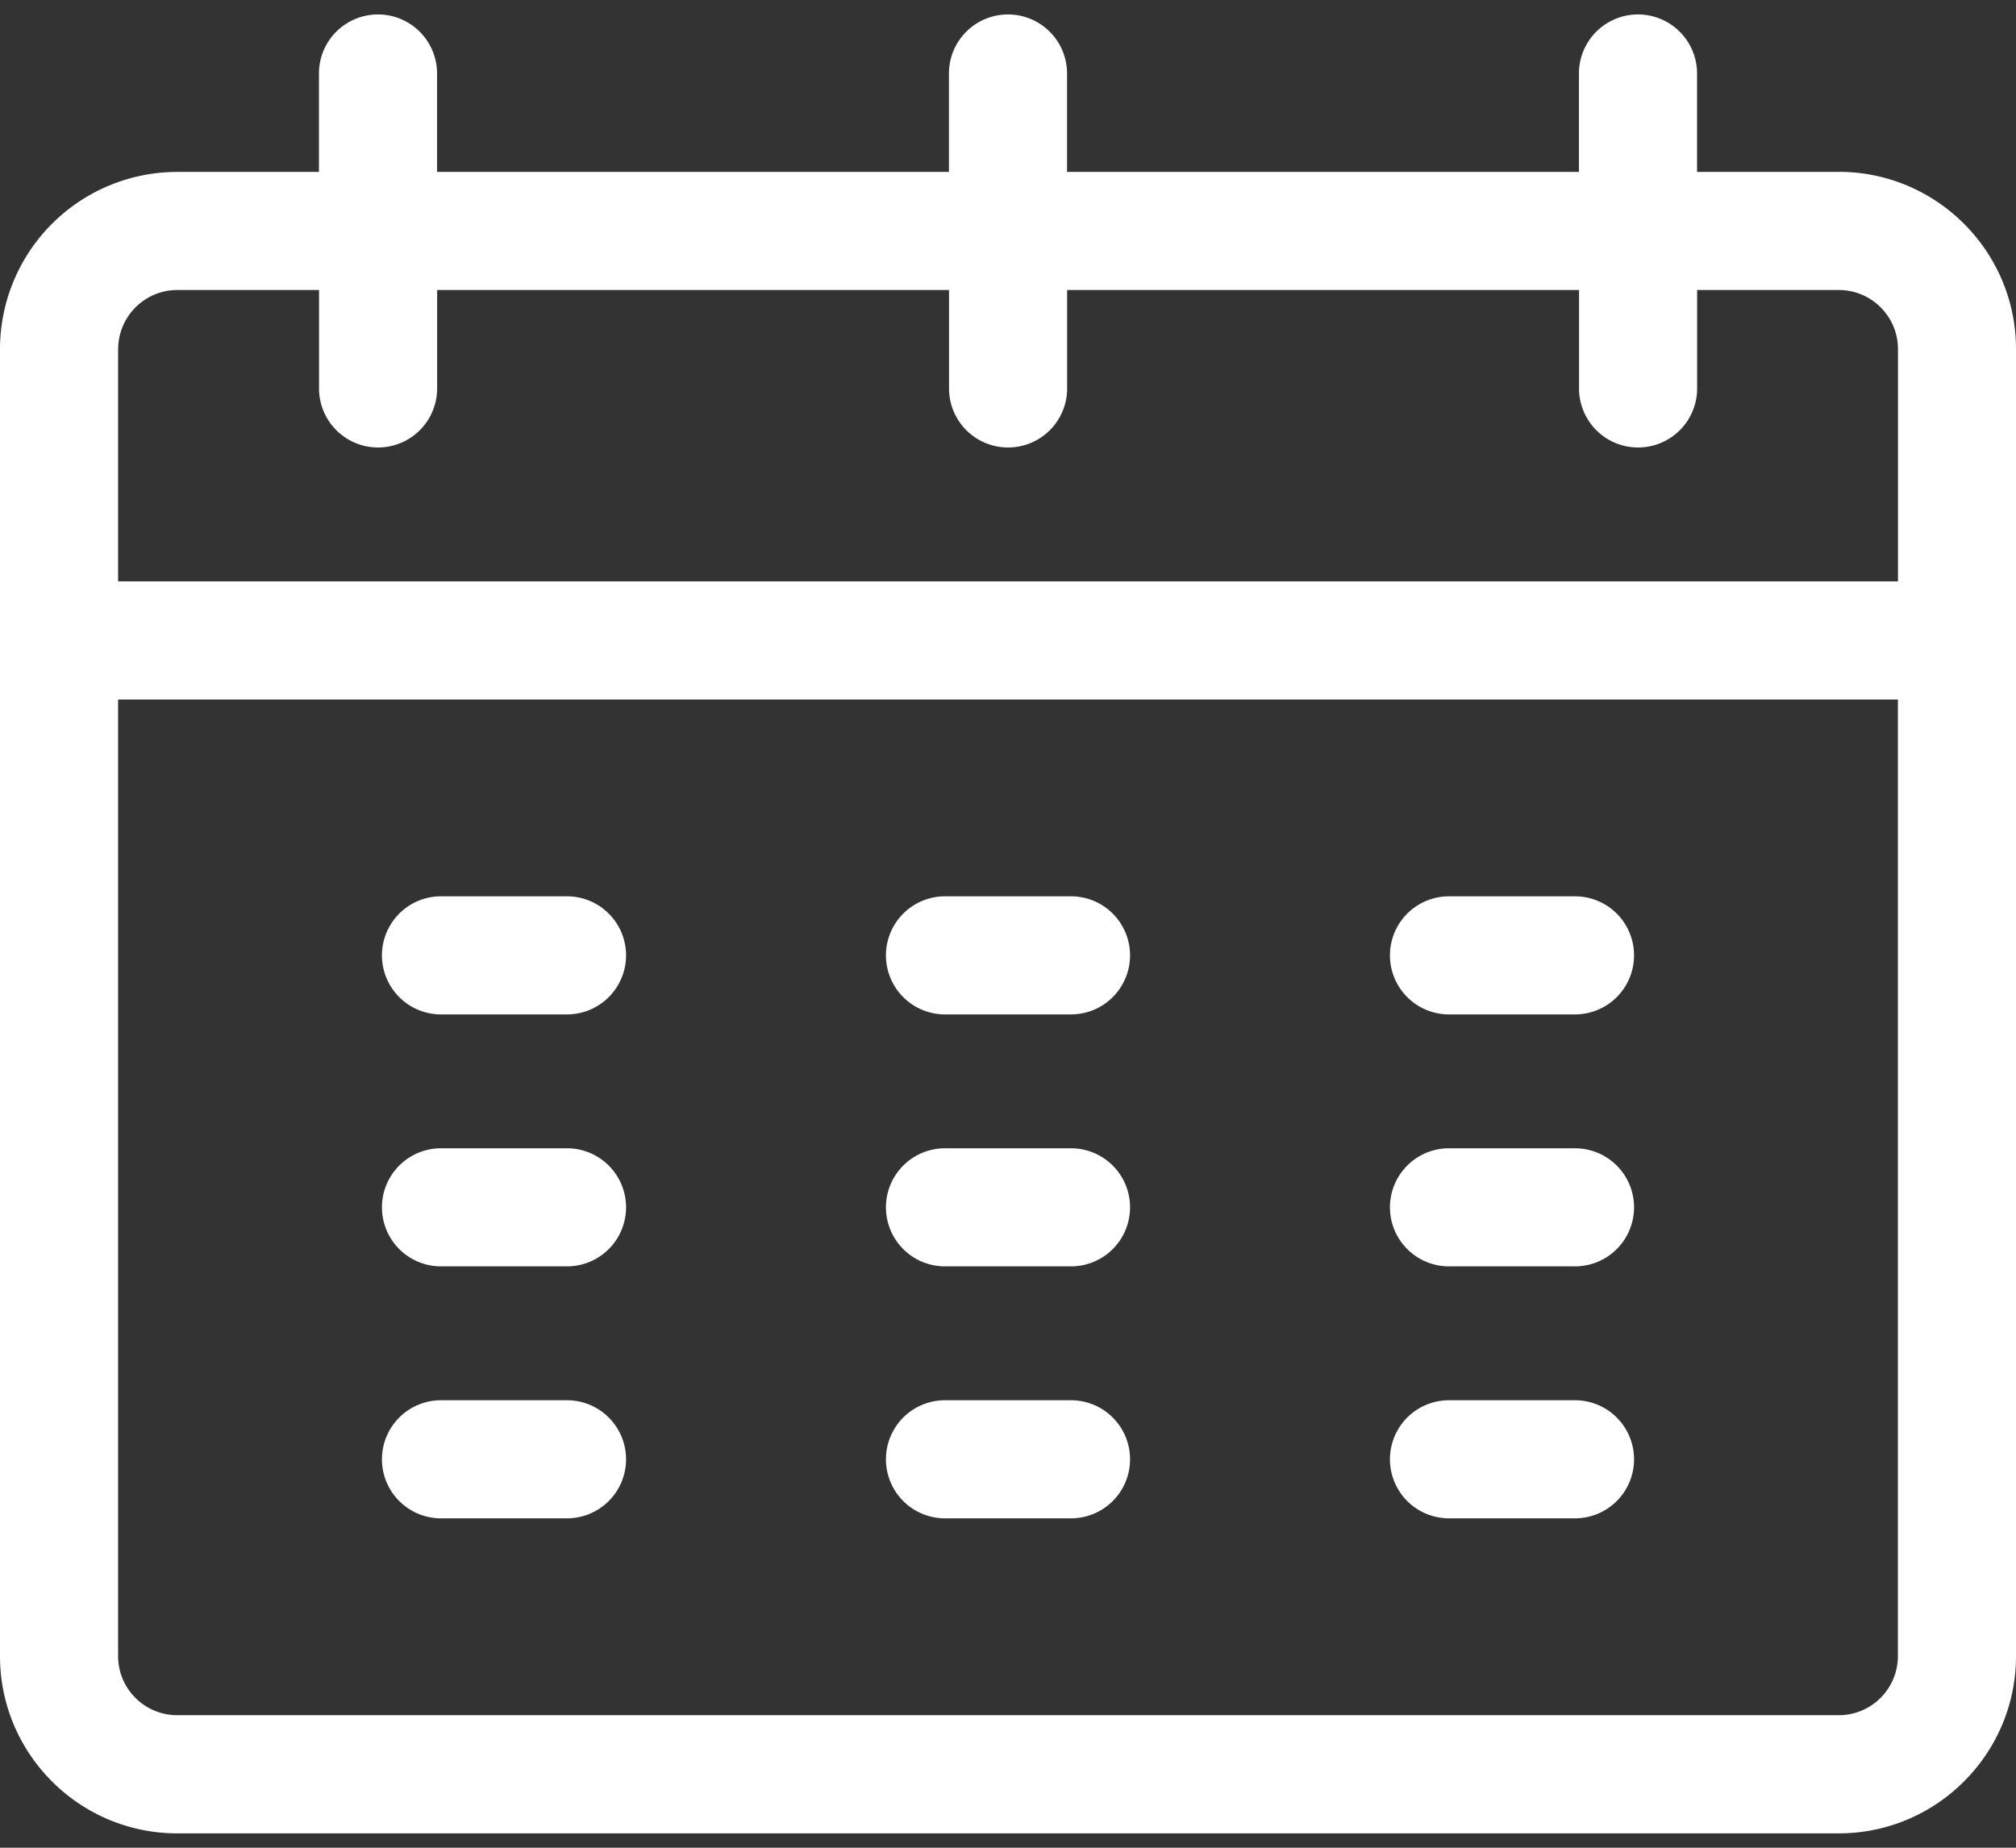 <svg width="24" height="22" viewBox="0 0 24 22" fill="none" xmlns="http://www.w3.org/2000/svg"><rect x="0" y="0" width="24" height="22" fill="#333333" stroke="none"/><path d="M6.75 10.672h-1.5a.703.703 0 000 1.406h1.5a.703.703 0 000-1.406zm0 3h-1.5a.703.703 0 000 1.406h1.5a.703.703 0 000-1.406zm0 3h-1.5a.703.703 0 000 1.406h1.5a.703.703 0 000-1.406zm6-6h-1.5a.703.703 0 000 1.406h1.5a.703.703 0 000-1.406zm0 3h-1.5a.703.703 0 000 1.406h1.5a.703.703 0 000-1.406zm0 3h-1.5a.703.703 0 000 1.406h1.5a.703.703 0 000-1.406zm6-6h-1.5a.703.703 0 000 1.406h1.5a.703.703 0 000-1.406zm0 3h-1.5a.703.703 0 000 1.406h1.5a.703.703 0 000-1.406zm0 3h-1.5a.703.703 0 000 1.406h1.5a.703.703 0 000-1.406z" fill="#fff"/><path d="M21.89 2.047h-1.687V.875a.703.703 0 00-1.406 0v1.172h-6.094V.875a.703.703 0 00-1.406 0v1.172H5.203V.875a.703.703 0 00-1.406 0v1.172H2.109A2.111 2.111 0 000 4.157v15.562c0 1.163.946 2.11 2.11 2.11h19.78c1.164 0 2.11-.947 2.11-2.11V4.156c0-1.163-.946-2.11-2.11-2.11zM1.407 4.157c0-.388.316-.704.703-.704h1.688v1.172a.703.703 0 001.406 0V3.453h6.094v1.172a.703.703 0 001.406 0V3.453h6.094v1.172a.703.703 0 001.406 0V3.453h1.688c.387 0 .703.316.703.703v2.766H1.406V4.156zm20.485 16.265H2.109a.704.704 0 01-.703-.703V8.329h21.188v11.39a.704.704 0 01-.703.703z" fill="#fff"/></svg>